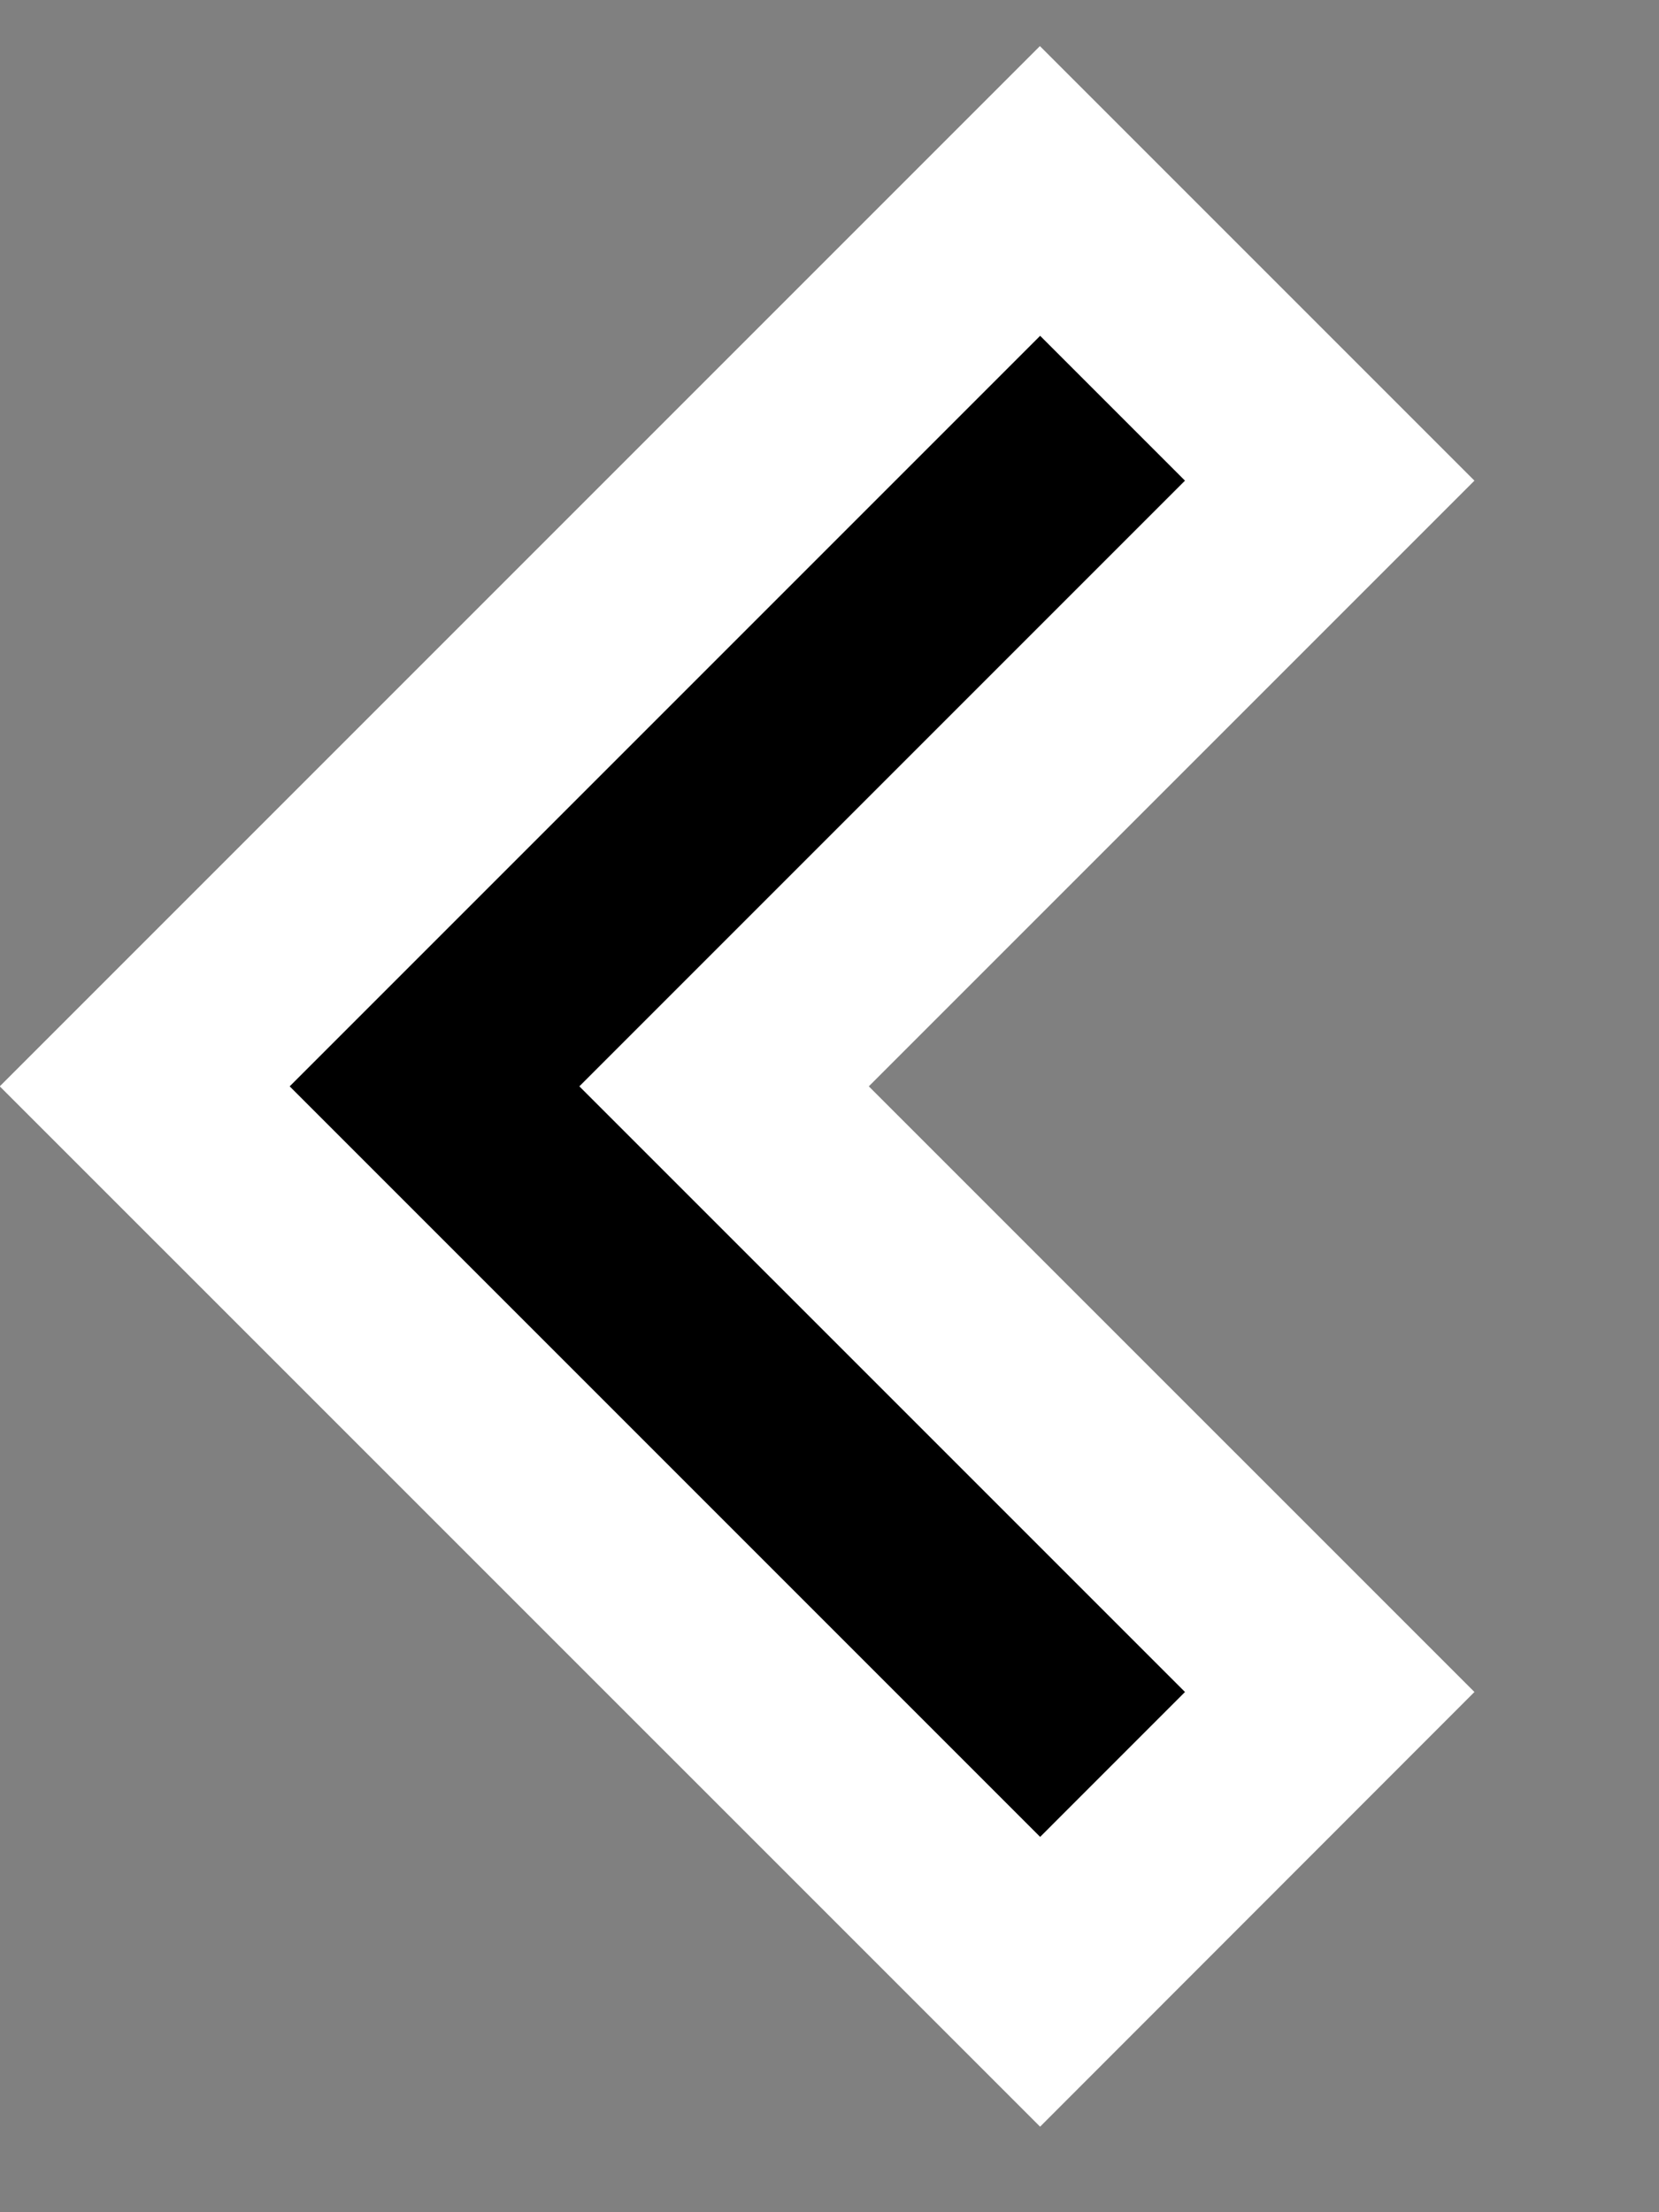 <svg xmlns="http://www.w3.org/2000/svg" width="36" height="48" viewBox="0 0 36 48"><rect x="0" y="0" width="36" height="48" fill="#808080" stroke="none"/><path d="M22.57 46.144L-.005 23.571 22.566 1l9.429 9.429-13.142 13.142 13.142 13.141z" fill="#fff"/><path d="M22.571 39.856L6.286 23.571 22.571 7.286l3.143 3.143-13.142 13.142 13.142 13.141z"/></svg>